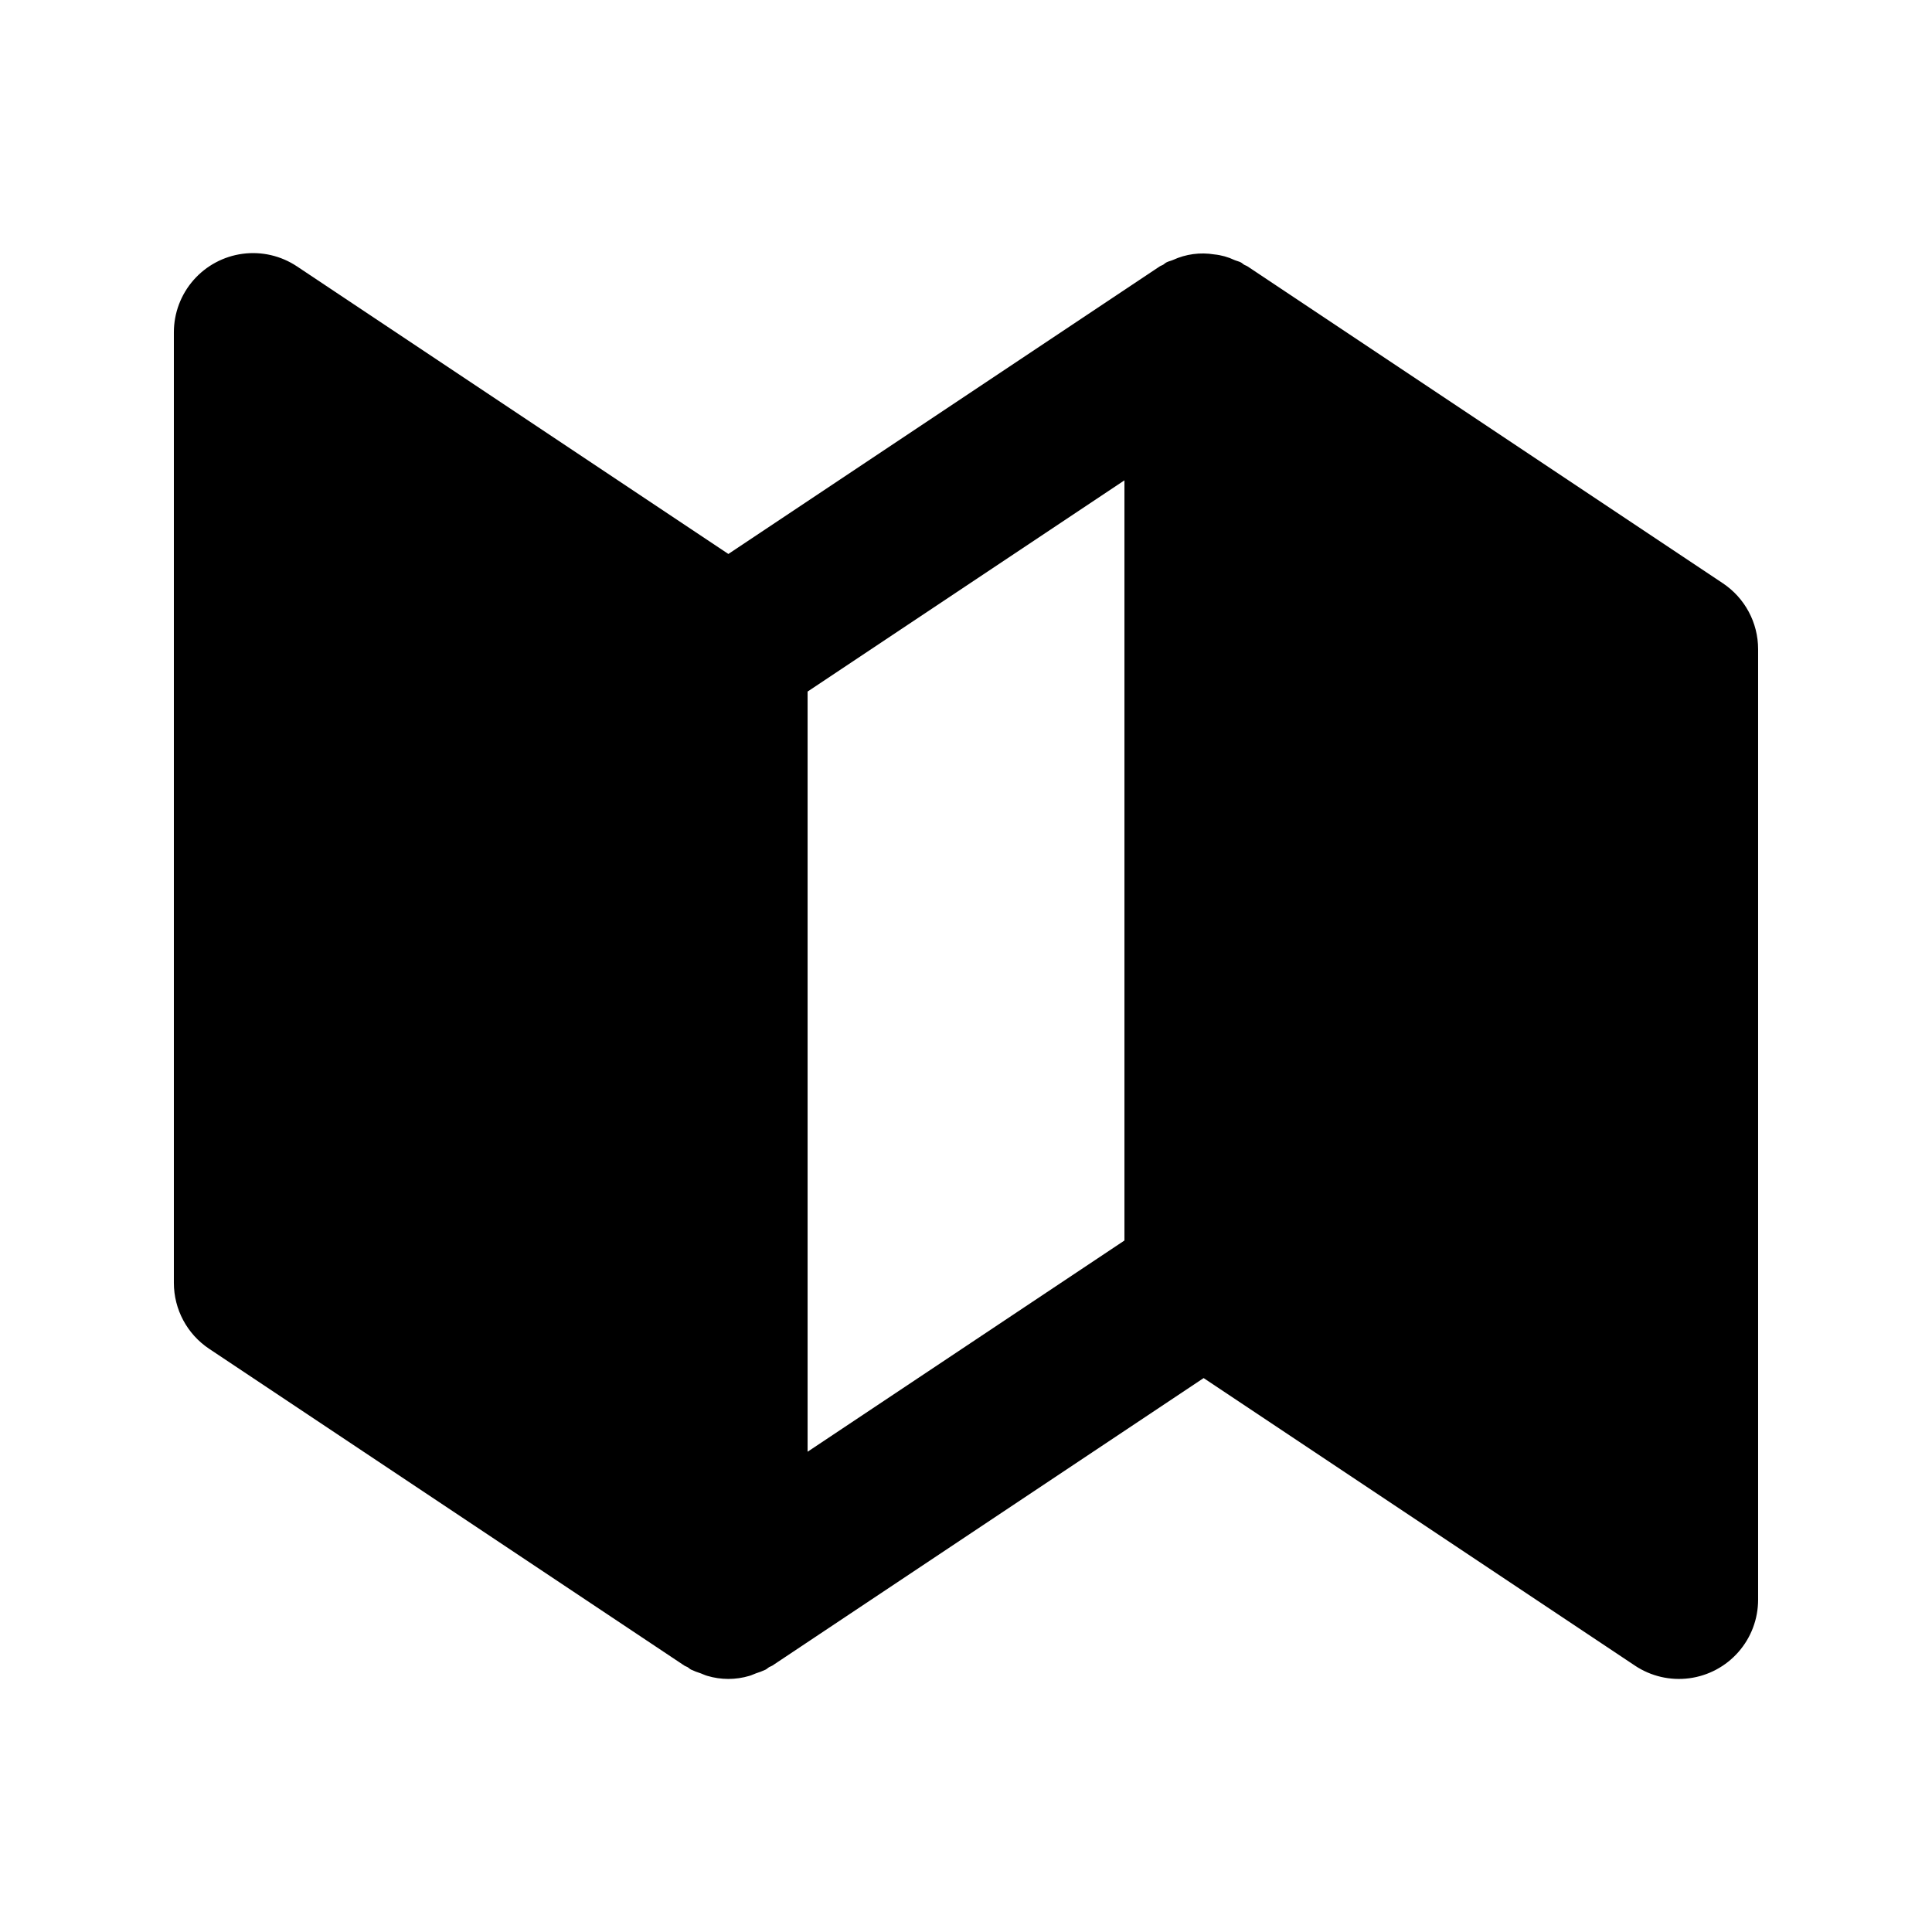 <?xml version="1.0" encoding="UTF-8"?>
<!-- Uploaded to: ICON Repo, www.svgrepo.com, Generator: ICON Repo Mixer Tools -->
<svg fill="#000000" width="800px" height="800px" version="1.1" viewBox="144 144 512 512" xmlns="http://www.w3.org/2000/svg">
 <path d="m600.57 298.57-125.95-83.969c-0.289-0.195-0.621-0.27-0.918-0.445-0.293-0.176-0.52-0.434-0.824-0.598-0.551-0.293-1.152-0.398-1.719-0.641-1.691-0.805-3.508-1.312-5.371-1.496-3.719-0.609-7.531-0.094-10.953 1.48-0.582 0.246-1.199 0.355-1.758 0.656-0.305 0.164-0.531 0.422-0.828 0.602-0.293 0.176-0.629 0.25-0.914 0.445l-114.31 76.203-114.31-76.203c-4.234-2.824-9.352-4.016-14.398-3.348-5.047 0.668-9.68 3.148-13.035 6.977s-5.203 8.746-5.203 13.836v251.91-0.004c0 7.019 3.508 13.574 9.348 17.469l125.95 83.969c0.27 0.18 0.586 0.238 0.859 0.406 0.316 0.191 0.555 0.465 0.883 0.641v-0.004c0.852 0.398 1.727 0.734 2.625 1.012 0.574 0.215 1.113 0.492 1.699 0.652h-0.004c3.648 1.09 7.531 1.09 11.176-0.004 0.566-0.156 1.09-0.43 1.648-0.633v-0.004c0.91-0.277 1.797-0.621 2.66-1.023 0.328-0.176 0.57-0.449 0.887-0.641 0.273-0.164 0.586-0.227 0.855-0.402l114.31-76.207 114.31 76.207h-0.004c4.238 2.824 9.355 4.012 14.402 3.344 5.047-0.668 9.676-3.144 13.031-6.977 3.356-3.828 5.203-8.742 5.203-13.836v-251.91 0.004c0.004-7.019-3.504-13.574-9.348-17.469zm-242.55 28.703 83.969-55.977v201.45l-83.969 55.977z"/>
</svg>